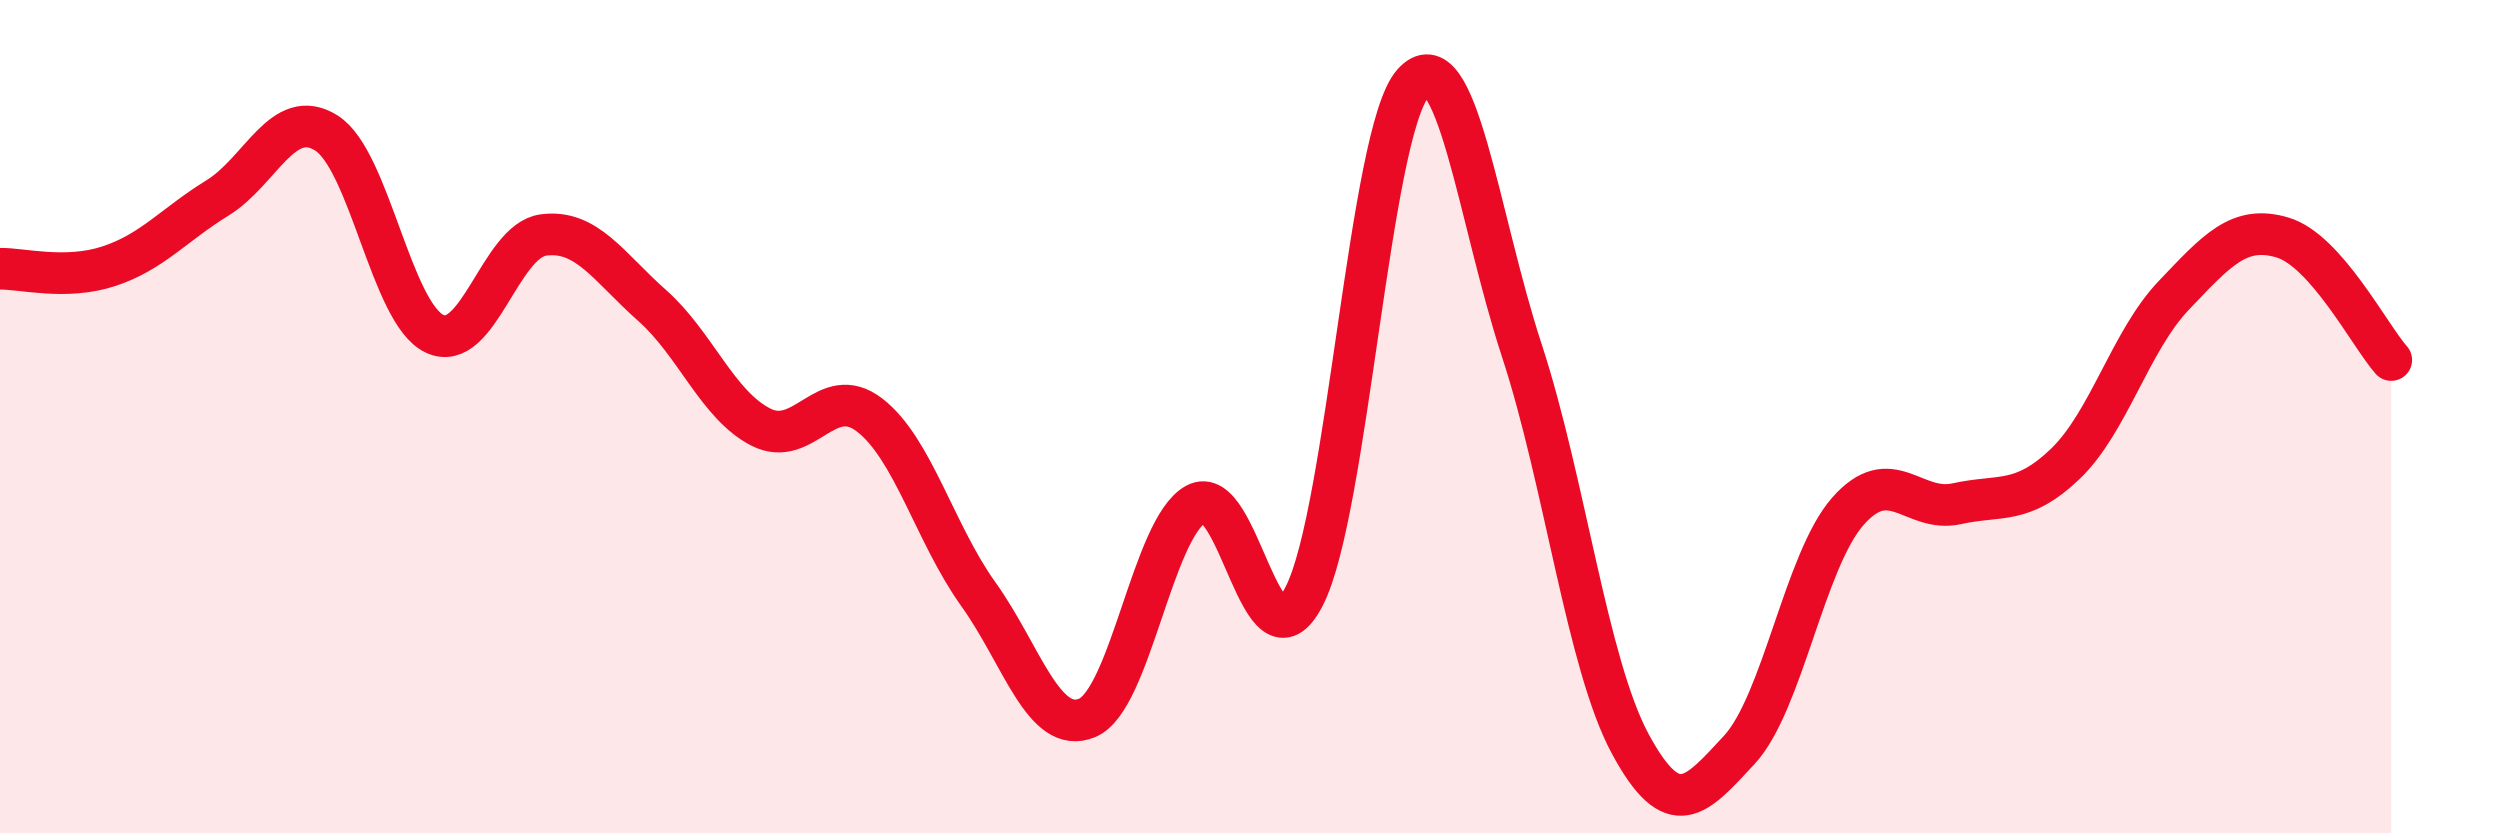
    <svg width="60" height="20" viewBox="0 0 60 20" xmlns="http://www.w3.org/2000/svg">
      <path
        d="M 0,6.45 C 0.52,6.44 1.57,6.73 2.61,6.39 C 3.65,6.05 4.18,5.39 5.22,4.75 C 6.26,4.11 6.79,2.54 7.83,3.19 C 8.87,3.84 9.39,7.52 10.43,8.01 C 11.47,8.5 12,5.78 13.04,5.64 C 14.08,5.5 14.61,6.41 15.65,7.33 C 16.69,8.25 17.22,9.72 18.26,10.25 C 19.3,10.78 19.83,9.16 20.87,9.96 C 21.91,10.76 22.44,12.81 23.48,14.26 C 24.52,15.71 25.05,17.66 26.09,17.23 C 27.13,16.8 27.66,12.68 28.7,12.1 C 29.74,11.52 30.26,16.33 31.3,14.31 C 32.34,12.29 32.87,3.18 33.91,2 C 34.95,0.82 35.48,5.23 36.52,8.4 C 37.56,11.57 38.09,15.94 39.13,17.86 C 40.17,19.78 40.7,19.12 41.74,18 C 42.78,16.88 43.31,13.45 44.35,12.27 C 45.39,11.09 45.92,12.32 46.96,12.09 C 48,11.86 48.53,12.13 49.57,11.13 C 50.61,10.13 51.13,8.18 52.17,7.09 C 53.21,6 53.74,5.39 54.78,5.7 C 55.82,6.01 56.87,8.05 57.39,8.64L57.39 20L0 20Z"
        fill="#EB0A25"
        opacity="0.1"
        stroke-linecap="round"
        stroke-linejoin="round"
      />
      <path
        d="M 0,6.45 C 0.52,6.44 1.57,6.73 2.61,6.39 C 3.65,6.05 4.18,5.39 5.22,4.75 C 6.26,4.11 6.79,2.54 7.83,3.19 C 8.87,3.84 9.39,7.52 10.43,8.01 C 11.47,8.5 12,5.78 13.04,5.64 C 14.08,5.5 14.61,6.41 15.65,7.33 C 16.69,8.25 17.22,9.72 18.26,10.25 C 19.3,10.78 19.83,9.16 20.87,9.96 C 21.91,10.76 22.44,12.81 23.48,14.26 C 24.52,15.71 25.05,17.66 26.09,17.23 C 27.13,16.8 27.66,12.68 28.7,12.1 C 29.74,11.52 30.26,16.33 31.3,14.31 C 32.34,12.29 32.87,3.18 33.91,2 C 34.95,0.82 35.48,5.23 36.52,8.4 C 37.56,11.57 38.09,15.94 39.13,17.86 C 40.17,19.78 40.7,19.12 41.74,18 C 42.78,16.88 43.31,13.45 44.35,12.27 C 45.39,11.09 45.92,12.32 46.96,12.09 C 48,11.86 48.53,12.13 49.57,11.13 C 50.61,10.13 51.13,8.18 52.17,7.09 C 53.21,6 53.74,5.39 54.78,5.7 C 55.82,6.01 56.87,8.05 57.39,8.64"
        stroke="#EB0A25"
        stroke-width="1"
        fill="none"
        stroke-linecap="round"
        stroke-linejoin="round"
      />
    </svg>
  